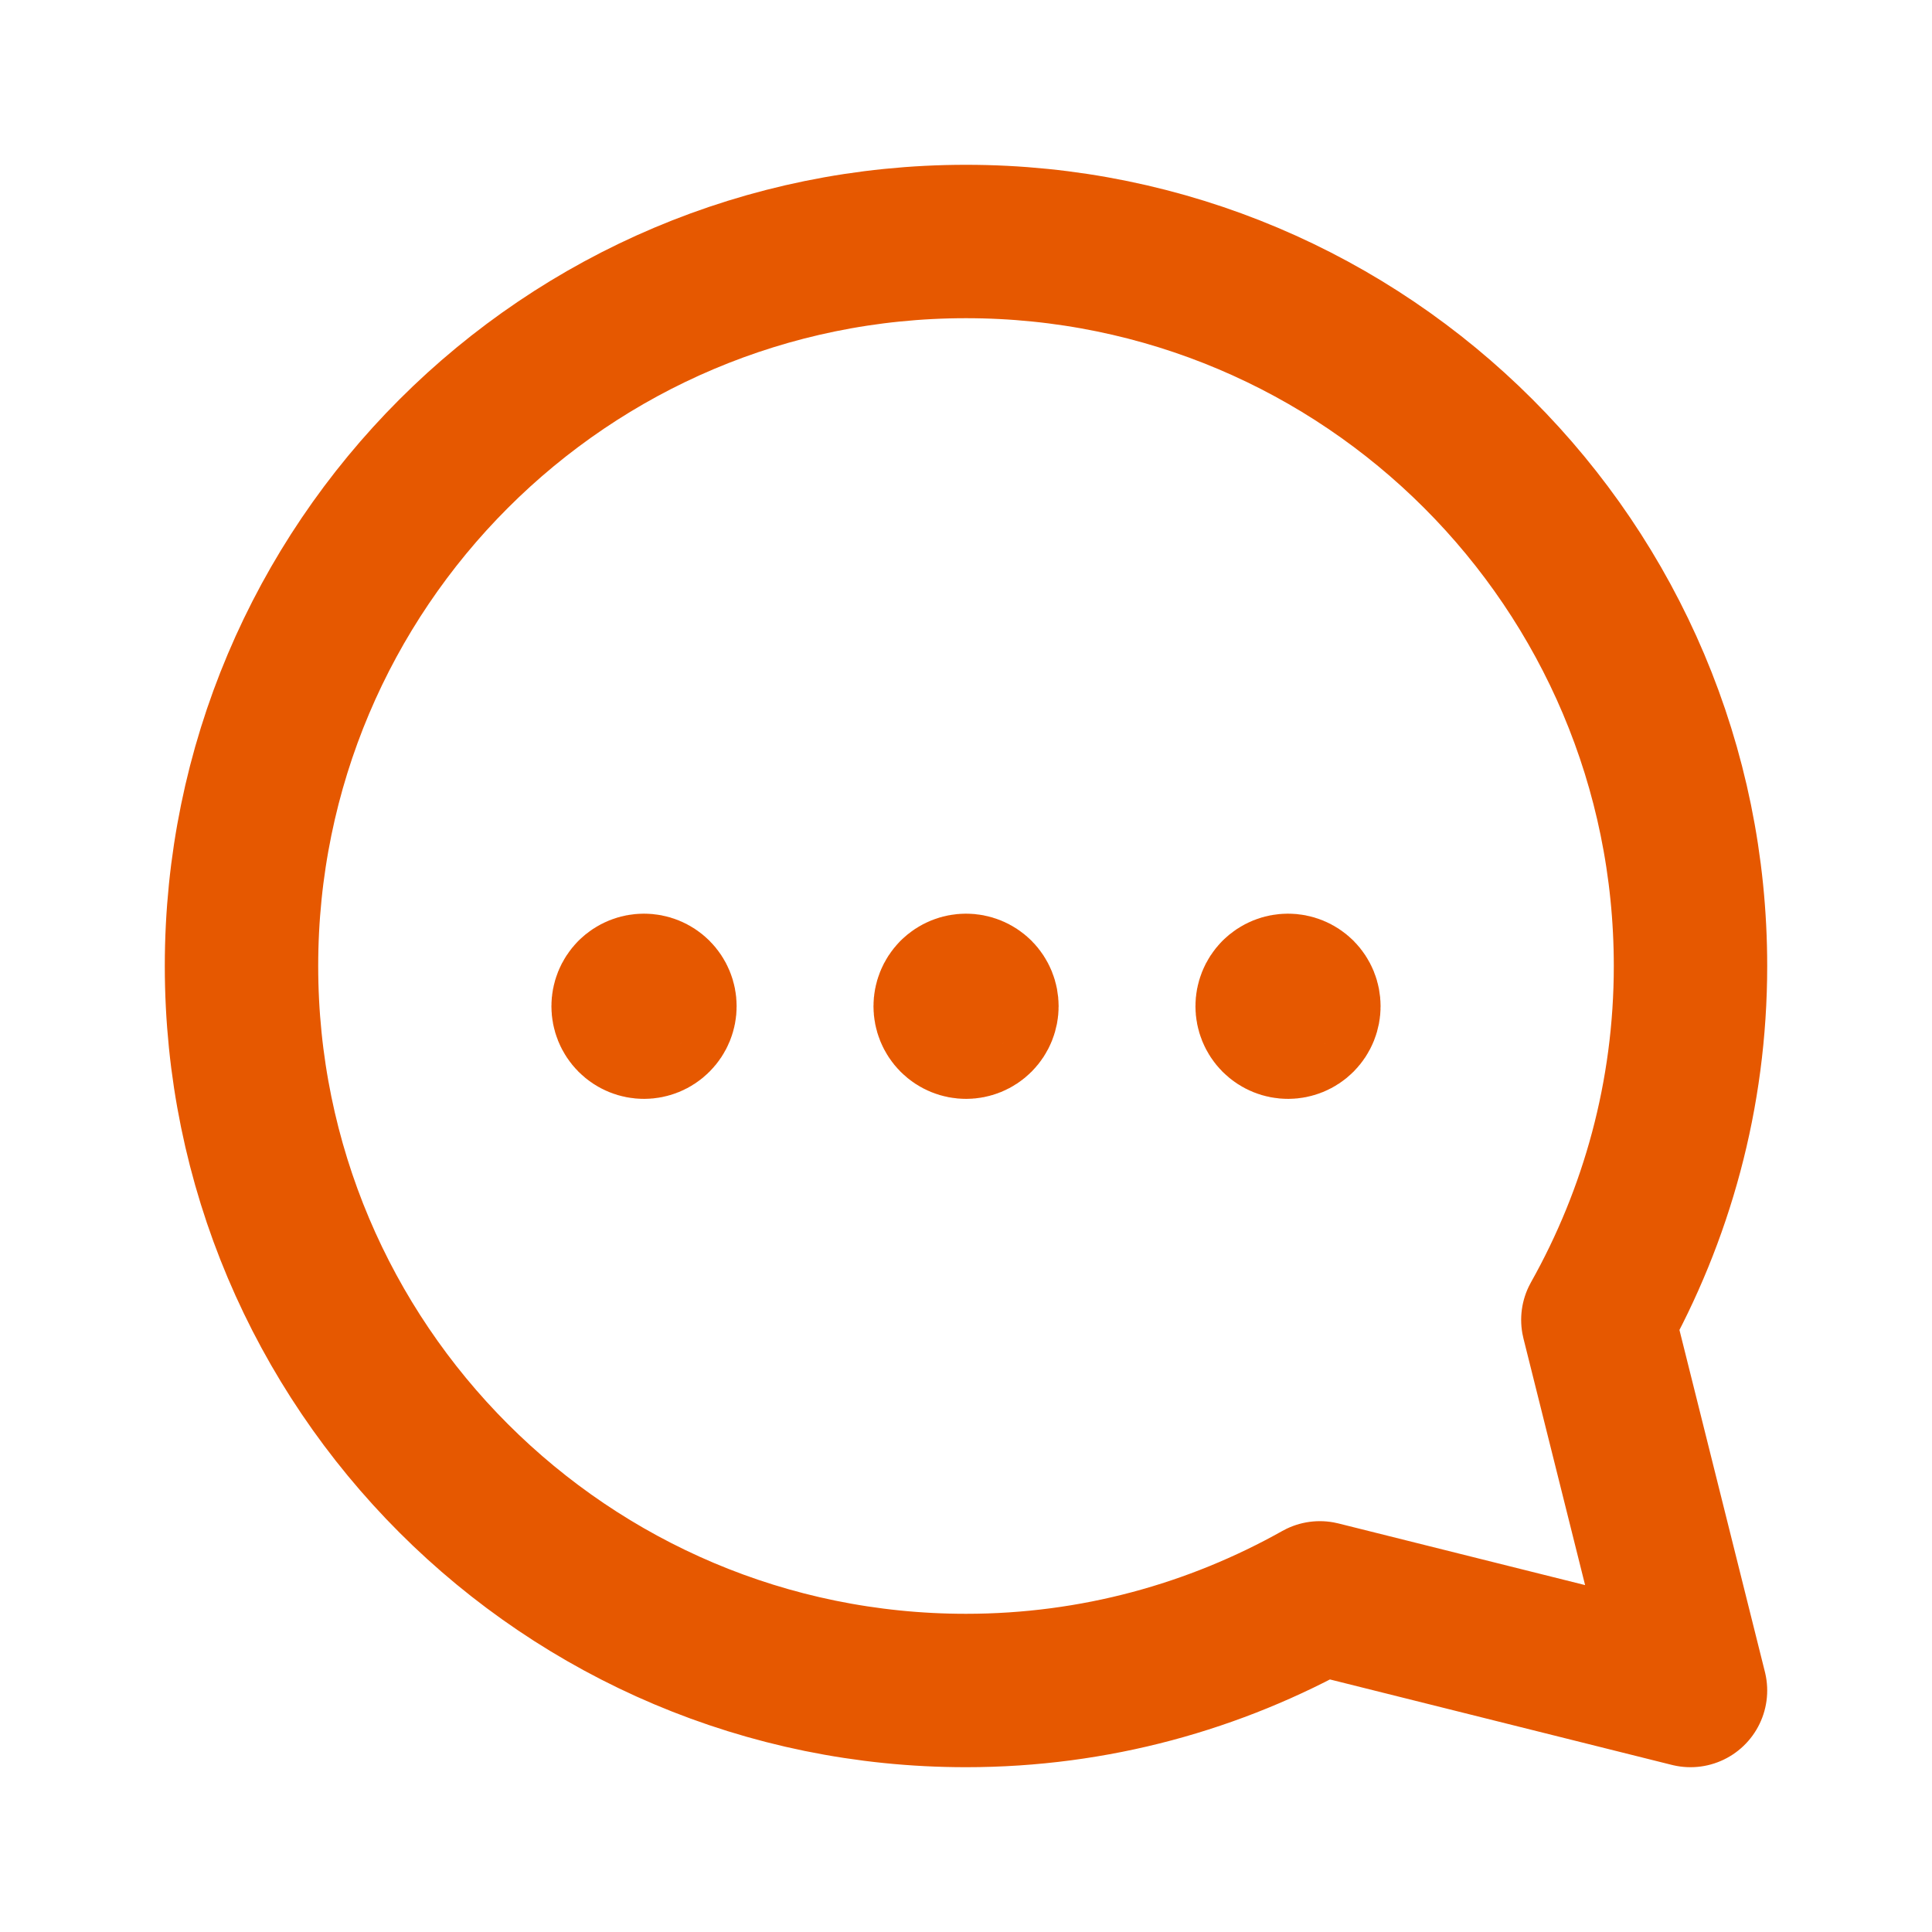 <svg width="20" height="20" viewBox="0 0 20 20" fill="none" xmlns="http://www.w3.org/2000/svg">
<path fill-rule="evenodd" clip-rule="evenodd" d="M16.541 13.663C17.149 12.58 17.5 11.332 17.5 10C17.5 5.857 14.143 2.5 10 2.5C5.857 2.5 2.5 5.857 2.5 10C2.5 14.143 5.857 17.5 10 17.5C11.332 17.5 12.58 17.149 13.663 16.541L17.5 17.5L16.541 13.663Z" stroke="#E65800" stroke-width="1.588" stroke-linecap="round" stroke-linejoin="round"/>
<path d="M9.853 10.269C9.935 10.188 10.066 10.188 10.148 10.269C10.229 10.351 10.229 10.482 10.148 10.564C10.066 10.646 9.935 10.646 9.853 10.564C9.772 10.482 9.772 10.351 9.853 10.269" stroke="#E65800" stroke-width="1.5" stroke-linecap="round" stroke-linejoin="round"/>
<path d="M6.519 10.269C6.601 10.188 6.732 10.188 6.814 10.269C6.896 10.351 6.896 10.482 6.814 10.564C6.732 10.646 6.601 10.646 6.519 10.564C6.438 10.482 6.438 10.351 6.519 10.269" stroke="#E65800" stroke-width="1.5" stroke-linecap="round" stroke-linejoin="round"/>
<path d="M13.186 10.269C13.268 10.188 13.399 10.188 13.481 10.269C13.562 10.351 13.562 10.482 13.481 10.564C13.399 10.646 13.268 10.646 13.186 10.564C13.105 10.482 13.105 10.351 13.186 10.269" stroke="#E65800" stroke-width="1.5" stroke-linecap="round" stroke-linejoin="round"/>
</svg>
